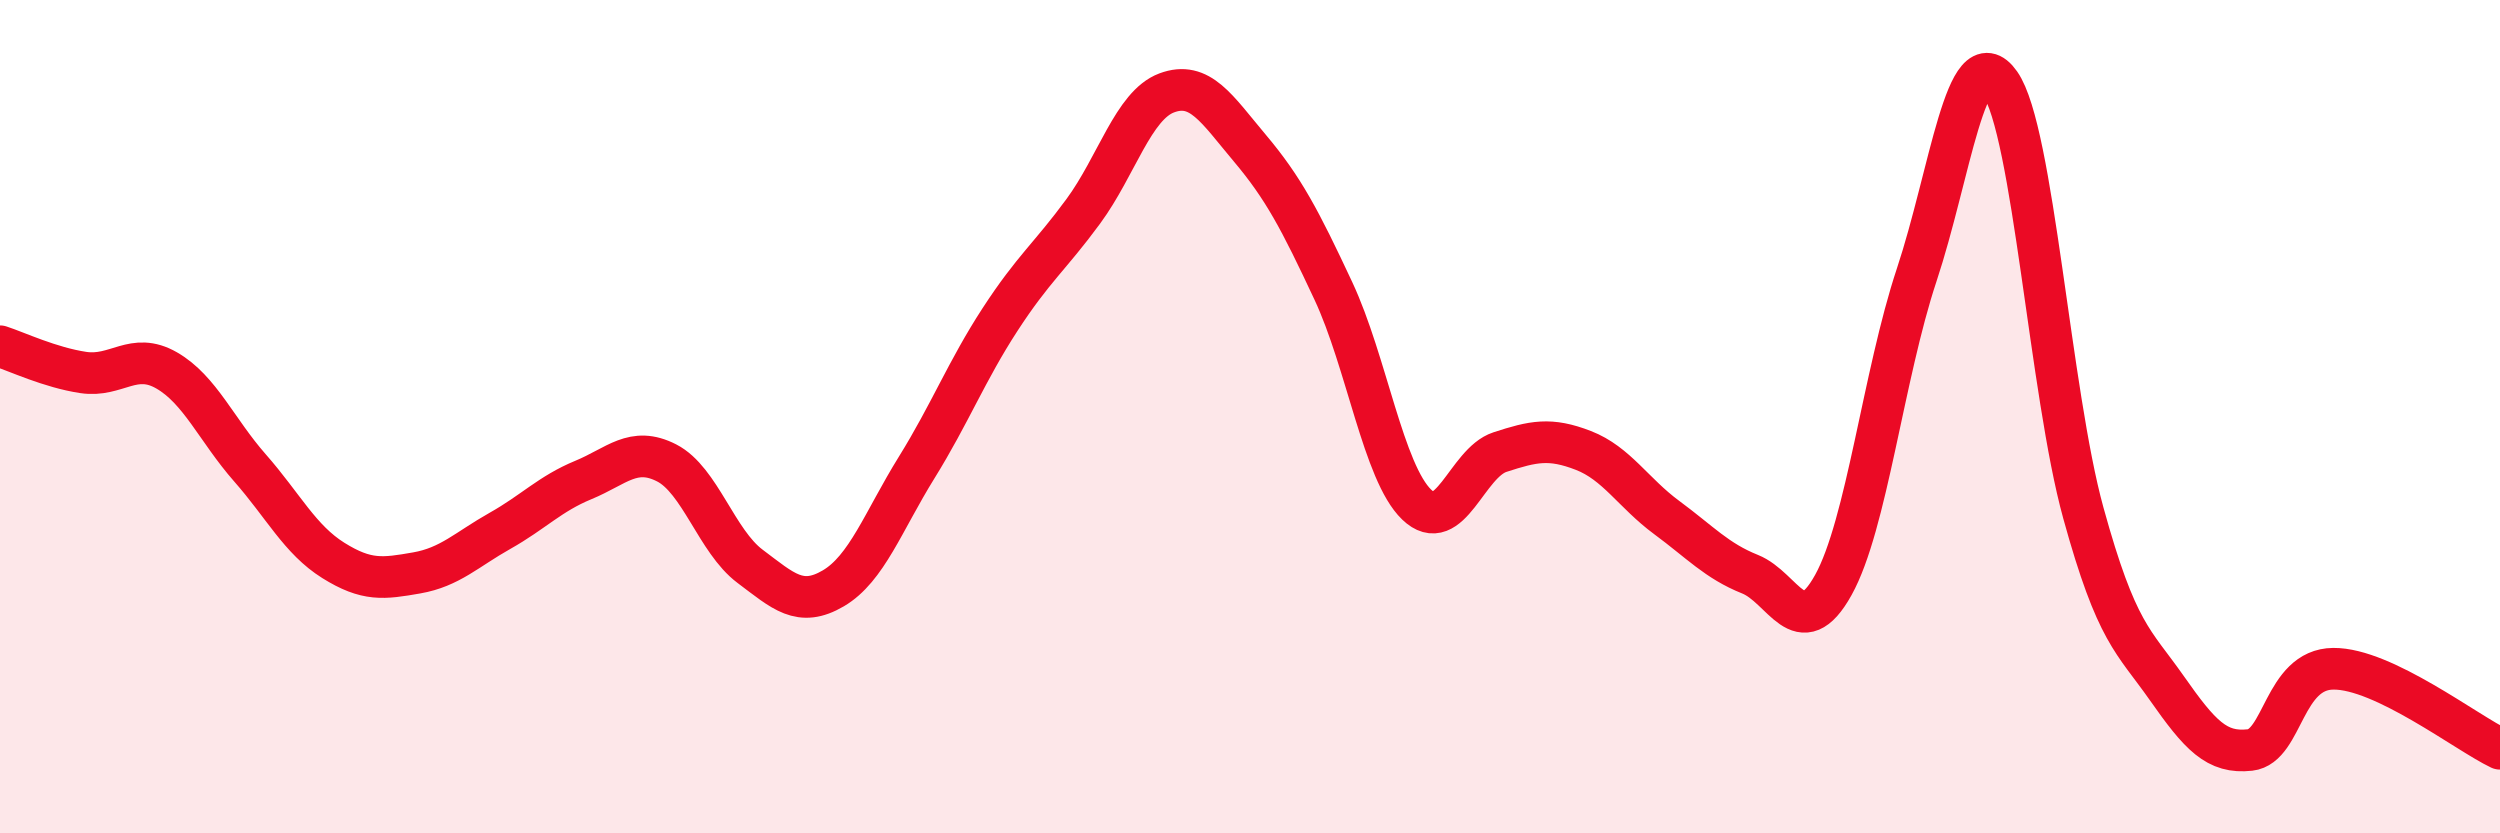 
    <svg width="60" height="20" viewBox="0 0 60 20" xmlns="http://www.w3.org/2000/svg">
      <path
        d="M 0,8.31 C 0.4,8.44 1.2,8.82 2,8.94 C 2.8,9.06 3.2,8.43 4,8.89 C 4.8,9.35 5.2,10.32 6,11.23 C 6.8,12.14 7.2,12.95 8,13.45 C 8.8,13.95 9.2,13.89 10,13.75 C 10.8,13.61 11.2,13.19 12,12.74 C 12.8,12.29 13.2,11.85 14,11.52 C 14.8,11.19 15.2,10.7 16,11.11 C 16.8,11.52 17.2,12.99 18,13.59 C 18.8,14.19 19.2,14.59 20,14.12 C 20.8,13.65 21.2,12.51 22,11.22 C 22.8,9.93 23.2,8.9 24,7.67 C 24.8,6.44 25.2,6.16 26,5.07 C 26.8,3.98 27.2,2.53 28,2.23 C 28.8,1.93 29.2,2.61 30,3.56 C 30.8,4.51 31.2,5.27 32,6.98 C 32.8,8.69 33.2,11.34 34,12.11 C 34.8,12.88 35.2,11.11 36,10.85 C 36.8,10.59 37.2,10.5 38,10.81 C 38.8,11.12 39.2,11.83 40,12.42 C 40.8,13.01 41.2,13.46 42,13.78 C 42.8,14.1 43.2,15.48 44,14.04 C 44.8,12.6 45.2,9.01 46,6.6 C 46.8,4.19 47.2,0.86 48,2 C 48.8,3.14 49.2,9.41 50,12.31 C 50.8,15.21 51.2,15.37 52,16.51 C 52.8,17.65 53.2,18.09 54,18 C 54.8,17.91 54.8,16.06 56,16.05 C 57.2,16.04 59.2,17.59 60,17.97L60 20L0 20Z"
        fill="#EB0A25"
        opacity="0.1"
        stroke-linecap="round"
        stroke-linejoin="round"
      />
      <path
        d="M 0,8.31 C 0.4,8.44 1.2,8.82 2,8.94 C 2.8,9.06 3.2,8.43 4,8.89 C 4.8,9.35 5.2,10.32 6,11.23 C 6.8,12.14 7.2,12.95 8,13.45 C 8.8,13.95 9.2,13.89 10,13.75 C 10.8,13.61 11.2,13.19 12,12.74 C 12.8,12.29 13.2,11.85 14,11.52 C 14.8,11.19 15.2,10.7 16,11.11 C 16.8,11.52 17.2,12.99 18,13.59 C 18.8,14.19 19.2,14.59 20,14.12 C 20.8,13.65 21.2,12.51 22,11.22 C 22.8,9.93 23.2,8.9 24,7.67 C 24.8,6.44 25.2,6.16 26,5.07 C 26.8,3.98 27.2,2.53 28,2.23 C 28.8,1.93 29.2,2.61 30,3.56 C 30.8,4.51 31.2,5.27 32,6.98 C 32.8,8.69 33.2,11.34 34,12.11 C 34.8,12.88 35.2,11.11 36,10.85 C 36.8,10.59 37.2,10.5 38,10.81 C 38.8,11.12 39.2,11.83 40,12.42 C 40.8,13.01 41.2,13.46 42,13.78 C 42.8,14.1 43.2,15.48 44,14.04 C 44.8,12.6 45.2,9.01 46,6.6 C 46.8,4.19 47.2,0.86 48,2 C 48.8,3.14 49.2,9.41 50,12.31 C 50.8,15.21 51.2,15.37 52,16.51 C 52.8,17.65 53.2,18.09 54,18 C 54.8,17.91 54.8,16.06 56,16.05 C 57.2,16.04 59.2,17.59 60,17.97"
        stroke="#EB0A25"
        stroke-width="1"
        fill="none"
        stroke-linecap="round"
        stroke-linejoin="round"
      />
    </svg>
  